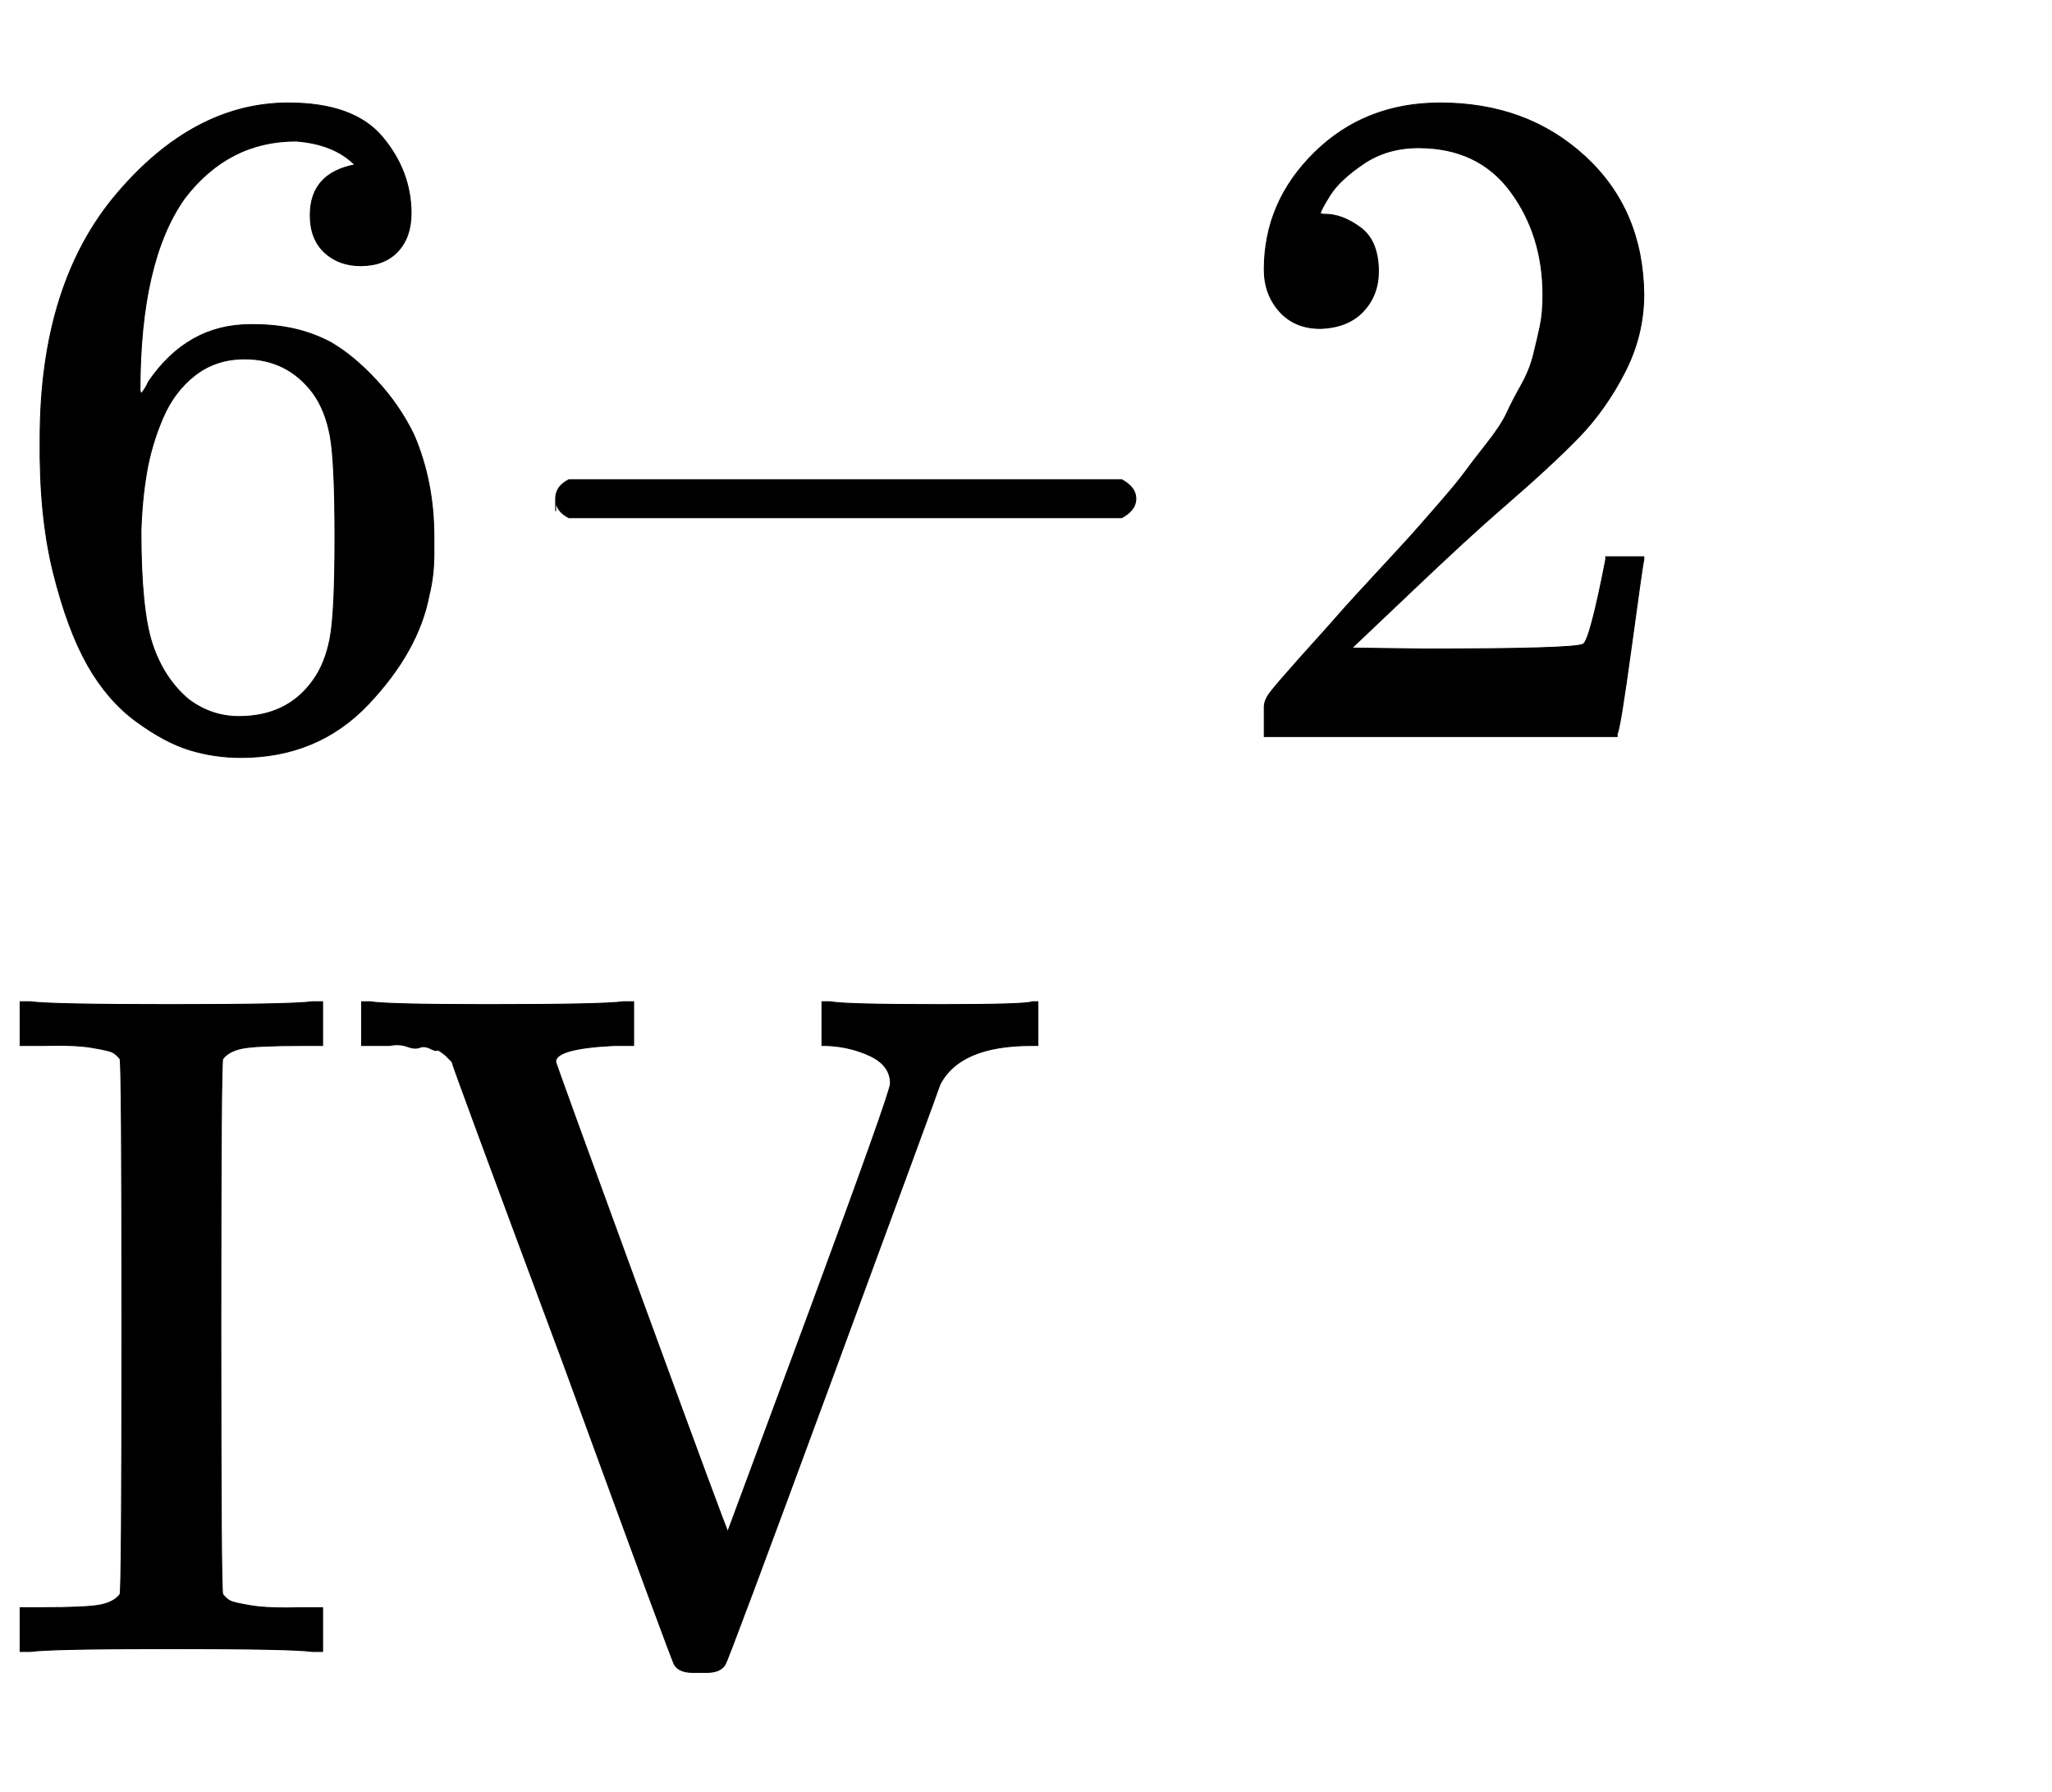 <svg xmlns="http://www.w3.org/2000/svg" role="img" aria-hidden="true" style="margin-right: -0.38ex;vertical-align: -0.98ex;font-size: 12pt;font-family: Calibri;color: Black;" aria-label="{\displaystyle _{\text{IV}}^{6-2}\,\!}" viewBox="0 -907.4 1525 1331.9" focusable="false" width="3.542ex" height="3.093ex" xmlns:xlink="http://www.w3.org/1999/xlink"><defs id="MathJax_SVG_glyphs"><path id="MJMAIN-36" stroke-width="1" d="M 42 313 Q 42 476 123 571 T 303 666 Q 372 666 402 630 T 432 550 Q 432 525 418 510 T 379 495 Q 356 495 341 509 T 326 548 Q 326 592 373 601 Q 351 623 311 626 Q 240 626 194 566 Q 147 500 147 364 L 148 360 Q 153 366 156 373 Q 197 433 263 433 H 267 Q 313 433 348 414 Q 372 400 396 374 T 435 317 Q 456 268 456 210 V 192 Q 456 169 451 149 Q 440 90 387 34 T 253 -22 Q 225 -22 199 -14 T 143 16 T 92 75 T 56 172 T 42 313 Z M 257 397 Q 227 397 205 380 T 171 335 T 154 278 T 148 216 Q 148 133 160 97 T 198 39 Q 222 21 251 21 Q 302 21 329 59 Q 342 77 347 104 T 352 209 Q 352 289 347 316 T 329 361 Q 302 397 257 397 Z" /><path id="MJMAIN-2212" stroke-width="1" d="M 84 237 T 84 250 T 98 270 H 679 Q 694 262 694 250 T 679 230 H 98 Q 84 237 84 250 Z" /><path id="MJMAIN-32" stroke-width="1" d="M 109 429 Q 82 429 66 447 T 50 491 Q 50 562 103 614 T 235 666 Q 326 666 387 610 T 449 465 Q 449 422 429 383 T 381 315 T 301 241 Q 265 210 201 149 L 142 93 L 218 92 Q 375 92 385 97 Q 392 99 409 186 V 189 H 449 V 186 Q 448 183 436 95 T 421 3 V 0 H 50 V 19 V 31 Q 50 38 56 46 T 86 81 Q 115 113 136 137 Q 145 147 170 174 T 204 211 T 233 244 T 261 278 T 284 308 T 305 340 T 320 369 T 333 401 T 340 431 T 343 464 Q 343 527 309 573 T 212 619 Q 179 619 154 602 T 119 569 T 109 550 Q 109 549 114 549 Q 132 549 151 535 T 170 489 Q 170 464 154 447 T 109 429 Z" /><path id="MJMAIN-49" stroke-width="1" d="M 328 0 Q 307 3 180 3 T 32 0 H 21 V 46 H 43 Q 92 46 106 49 T 126 60 Q 128 63 128 342 Q 128 620 126 623 Q 122 628 118 630 T 96 635 T 43 637 H 21 V 683 H 32 Q 53 680 180 680 T 328 683 H 339 V 637 H 317 Q 268 637 254 634 T 234 623 Q 232 620 232 342 Q 232 63 234 60 Q 238 55 242 53 T 264 48 T 317 46 H 339 V 0 H 328 Z" /><path id="MJMAIN-56" stroke-width="1" d="M 114 620 Q 113 621 110 624 T 107 627 T 103 630 T 98 632 T 91 634 T 80 635 T 67 636 T 48 637 H 19 V 683 H 28 Q 46 680 152 680 Q 273 680 294 683 H 305 V 637 H 284 Q 223 634 223 620 Q 223 618 313 372 T 404 126 L 490 358 Q 575 588 575 597 Q 575 616 554 626 T 508 637 H 503 V 683 H 512 Q 527 680 627 680 Q 718 680 724 683 H 730 V 637 H 723 Q 648 637 627 596 Q 627 595 515 291 T 401 -14 Q 396 -22 382 -22 H 374 H 367 Q 353 -22 348 -14 Q 346 -12 231 303 Q 114 617 114 620 Z" /></defs><g fill="currentColor" stroke="currentColor" stroke-width="0" transform="matrix(1 0 0 -1 0 0)"><g transform="translate(0 360)"><use transform="scale(0.707)" x="0" y="0" xmlns:NS2="http://www.w3.org/1999/xlink" NS2:href="#MJMAIN-36" /><use transform="scale(0.707)" x="500" y="0" xmlns:NS3="http://www.w3.org/1999/xlink" NS3:href="#MJMAIN-2212" /><use transform="scale(0.707)" x="1279" y="0" xmlns:NS4="http://www.w3.org/1999/xlink" NS4:href="#MJMAIN-32" /></g><g transform="translate(0 -320)"><use transform="scale(0.707)" xmlns:NS5="http://www.w3.org/1999/xlink" NS5:href="#MJMAIN-49" /><use transform="scale(0.707)" x="361" y="0" xmlns:NS6="http://www.w3.org/1999/xlink" NS6:href="#MJMAIN-56" /></g></g></svg>